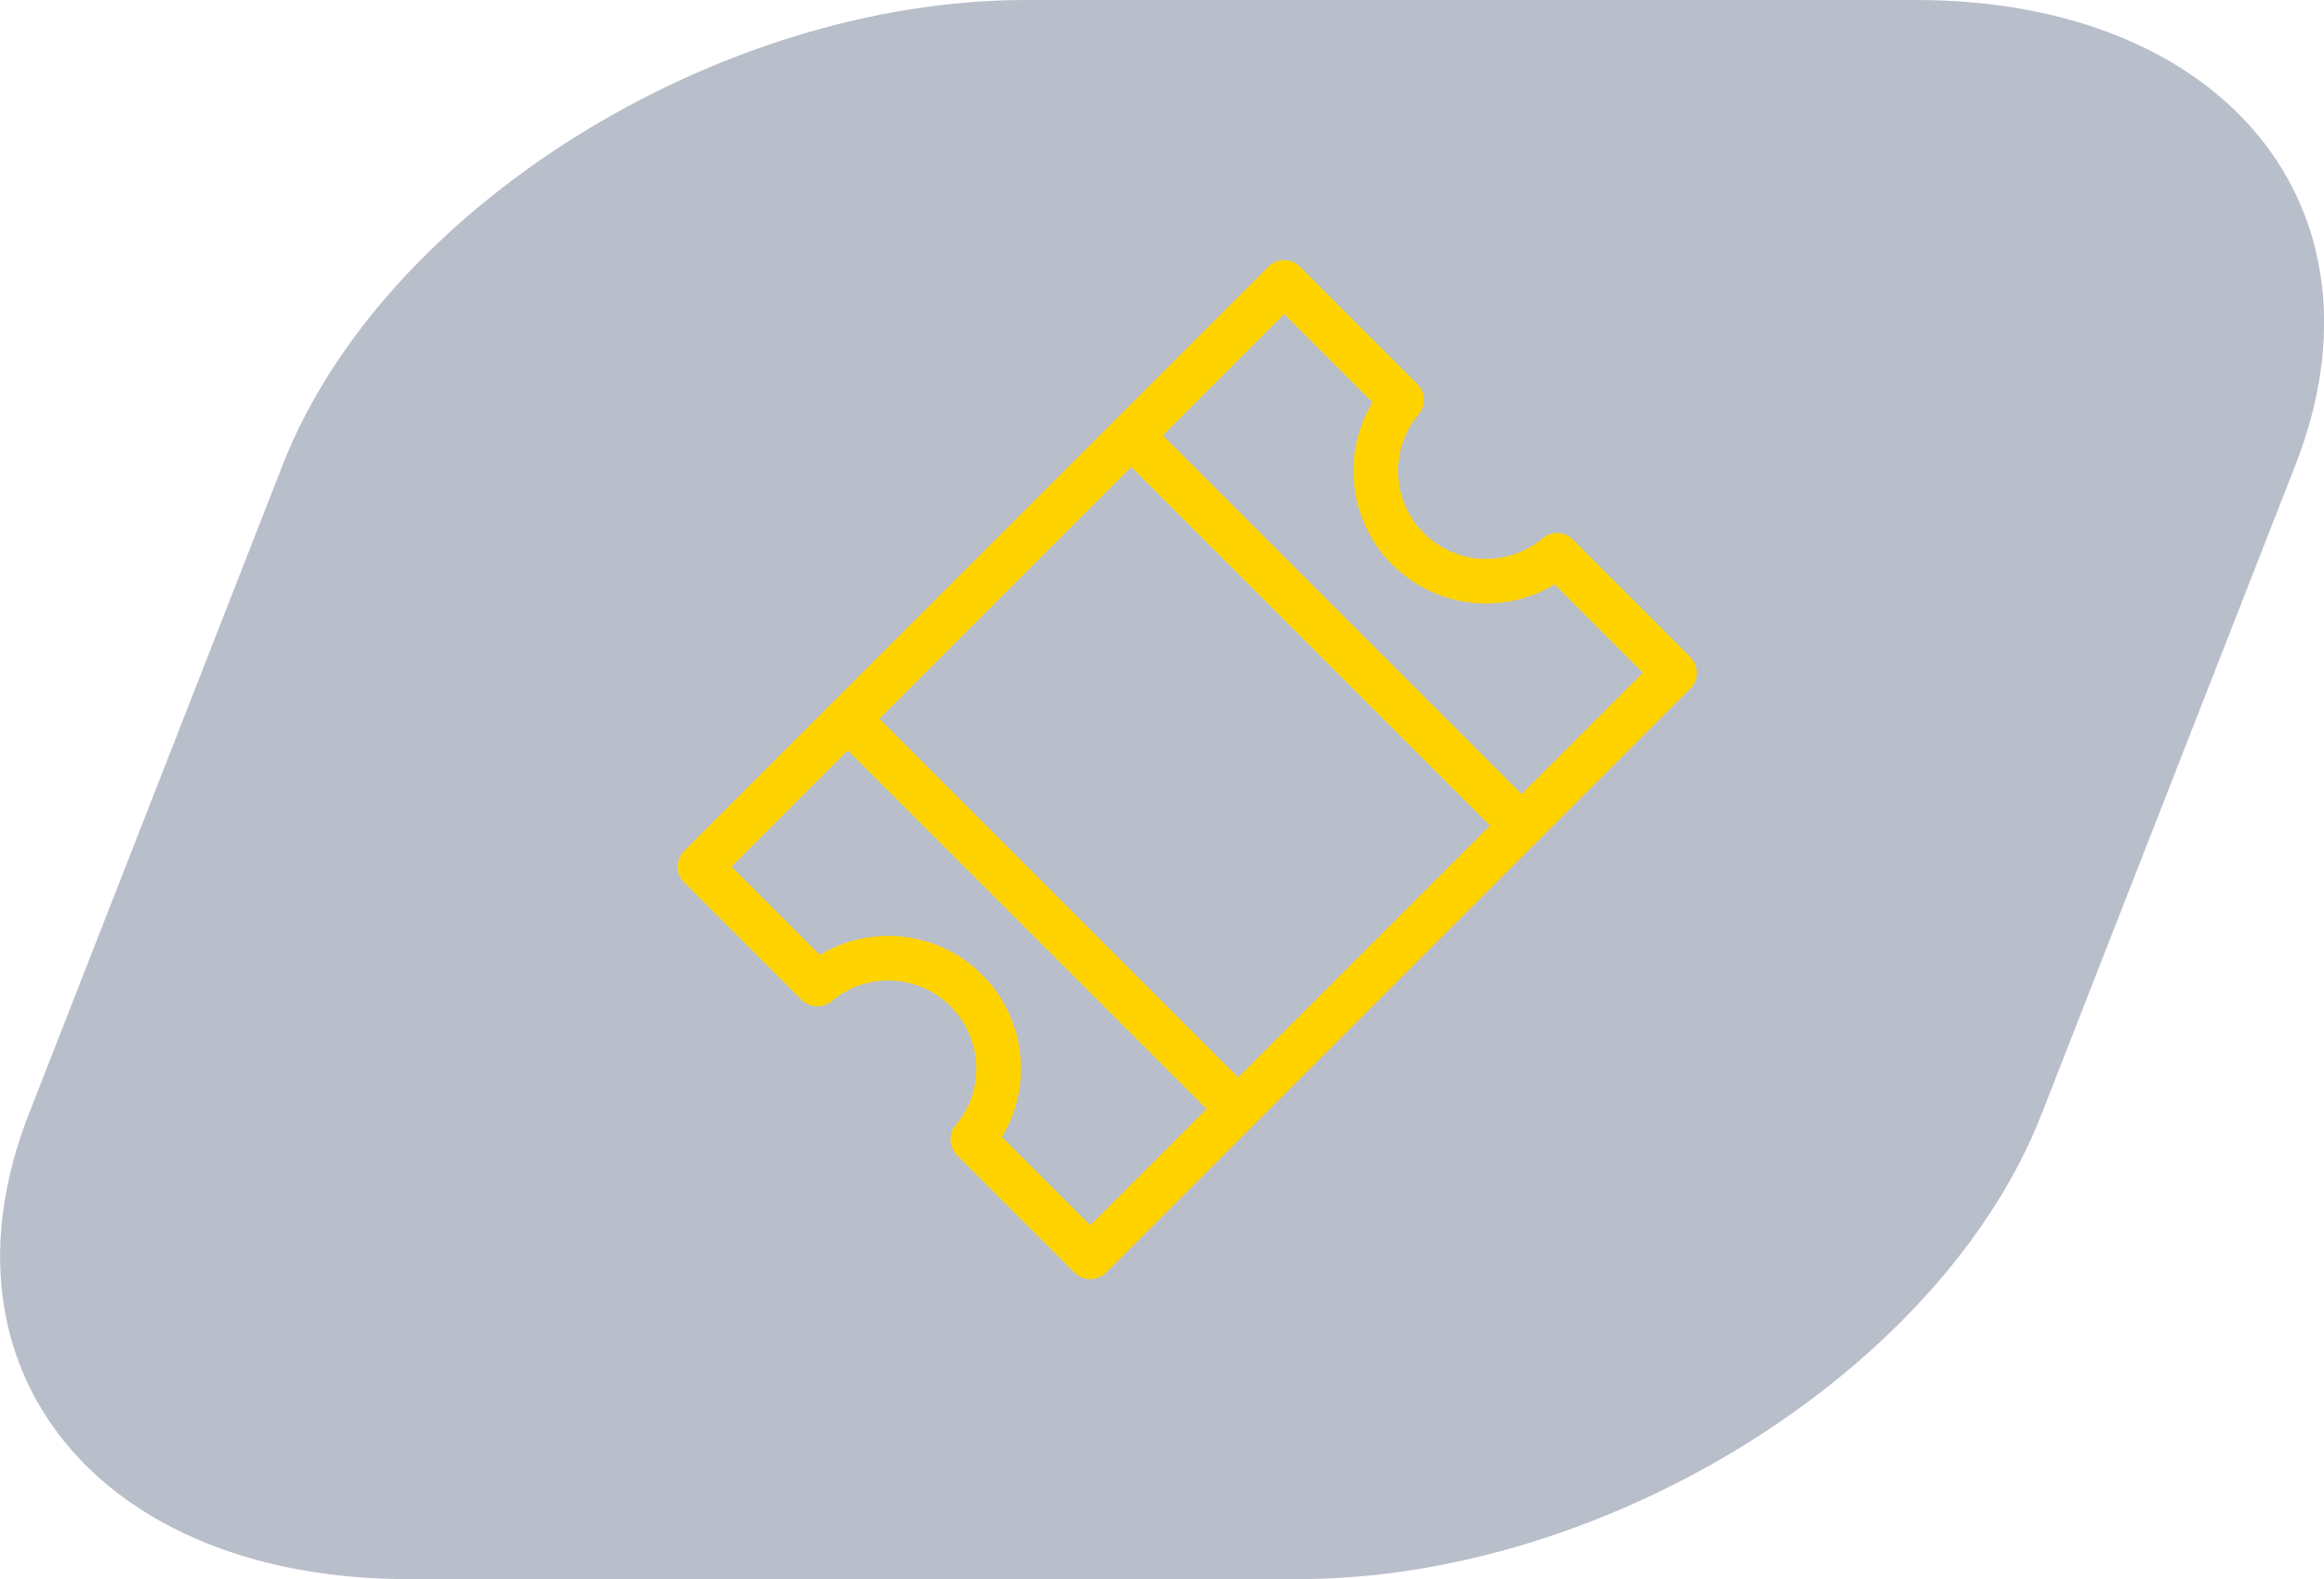 <svg xmlns="http://www.w3.org/2000/svg" width="78.102" height="53.082" viewBox="0 0 78.102 53.082"><defs><style>.a{fill:#2c3a63;opacity:0.33;}.b{fill:none;stroke:#ffd300;stroke-linecap:round;stroke-linejoin:round;stroke-width:1.5px;}</style></defs><g transform="translate(-735.65 -3062.631)"><path class="a" d="M8372,2974.831c-10.376,0-21.613,7.029-24.972,15.621l-8.539,21.84c-3.359,8.592,2.382,15.621,12.758,15.621h29.913c10.376,0,21.612-7.029,24.972-15.621l8.539-21.84c3.359-8.592-2.382-15.621-12.758-15.621Z" transform="translate(-7601.875 87.8)"/><g transform="translate(-7601.875 87.8)"><path class="b" d="M8393.8,2997.444l-3.945-3.947a3.708,3.708,0,0,1-5.225-5.224l-3.947-3.947-14.271,14.271h0l-5.364,5.365,3.946,3.947a3.708,3.708,0,0,1,5.224,5.224l3.947,3.946,14.271-14.271h0Z"/><line class="b" x2="12.602" y2="12.602" transform="translate(8375.679 2989.603)"/><line class="b" x2="12.684" y2="12.684" transform="translate(8366.205 2999.177)"/></g></g></svg>